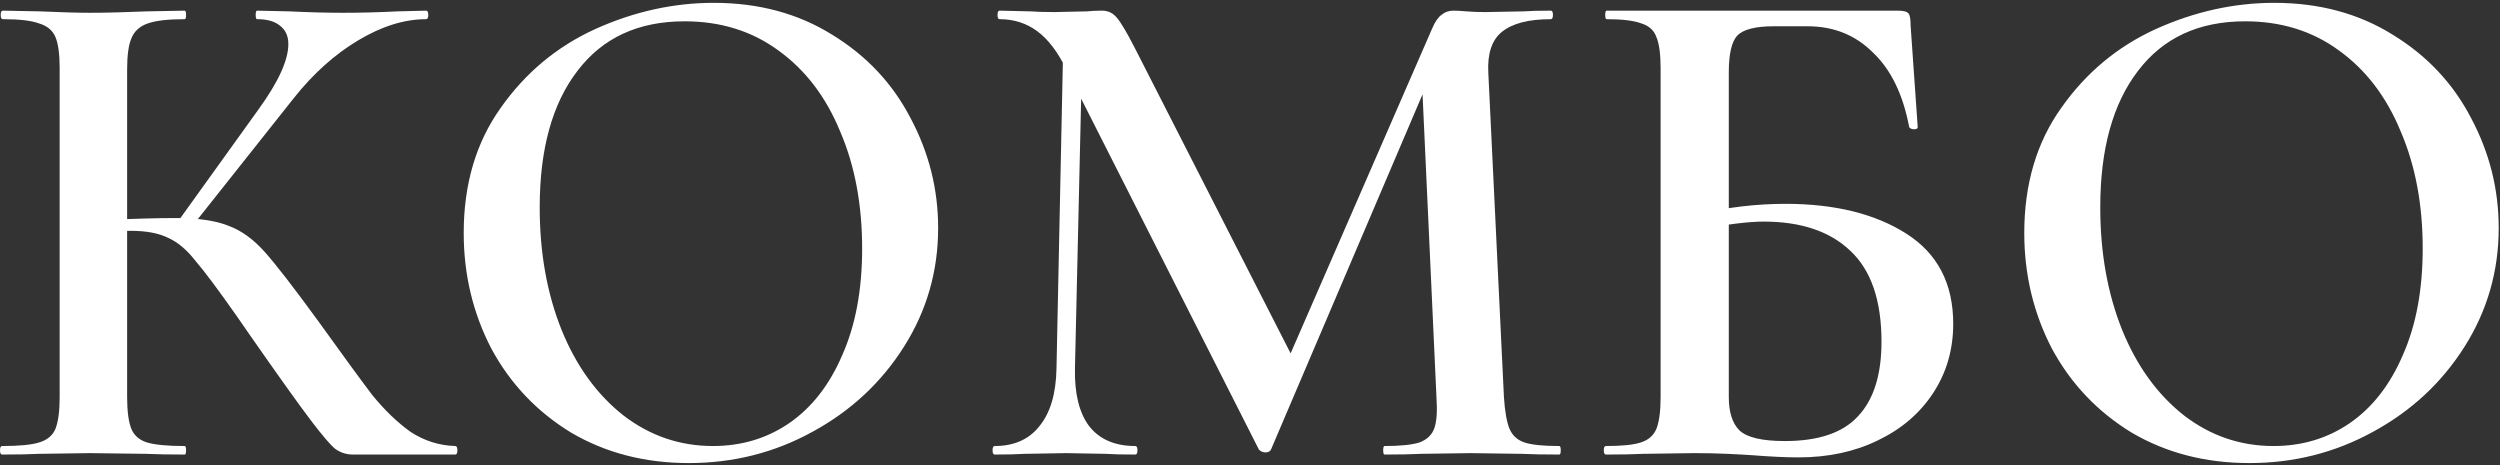 <?xml version="1.0" encoding="UTF-8"?> <svg xmlns="http://www.w3.org/2000/svg" width="704" height="131" viewBox="0 0 704 131" fill="none"><rect x="0" y="0" width="704" height="131" fill="#333333" stroke="none"/><path d="M99.4 128C97.533 128 95.867 127.467 94.4 126.4C93.067 125.333 90.733 122.6 87.4 118.2C84.067 113.8 78.4 105.867 70.4 94.4L66.8 89.2C61.467 81.6 57.533 76.333 55 73.4C52.6 70.333 50.067 68.2 47.4 67C44.733 65.667 41.2 65 36.8 65C35.2 65 33.667 65.067 32.2 65.2C30.867 65.333 29.667 65.467 28.6 65.6L28.4 62C37.2 61.6 44.2 61.4 49.4 61.4C55.8 61.4 60.8 62.133 64.4 63.6C68 64.933 71.4 67.4 74.6 71C77.8 74.6 82.8 81.067 89.6 90.4C96.4 99.867 101.467 106.8 104.8 111.2C108.267 115.467 111.867 118.933 115.6 121.6C119.467 124.133 123.667 125.467 128.2 125.6C128.6 125.6 128.8 126 128.8 126.8C128.8 127.6 128.6 128 128.2 128H99.4ZM0.6 128C0.2 128 7.45058e-08 127.6 7.45058e-08 126.8C7.45058e-08 126 0.2 125.6 0.6 125.6C5.4 125.6 8.867 125.267 11 124.6C13.267 123.933 14.8 122.667 15.6 120.8C16.4 118.8 16.8 115.8 16.8 111.8V19.2C16.8 15.2 16.4 12.267 15.6 10.4C14.8 8.533 13.267 7.267 11 6.6C8.867 5.8 5.467 5.4 0.8 5.4C0.4 5.4 0.2 5 0.2 4.2C0.2 3.4 0.4 3 0.8 3L11.2 3.2C17.067 3.467 21.8 3.6 25.4 3.6C29.667 3.6 35 3.467 41.4 3.2L52 3C52.267 3 52.4 3.4 52.4 4.2C52.4 5 52.267 5.4 52 5.4C47.333 5.4 43.867 5.8 41.6 6.6C39.333 7.4 37.8 8.8 37 10.8C36.2 12.667 35.8 15.6 35.8 19.6V111.8C35.8 115.8 36.2 118.8 37 120.8C37.8 122.667 39.267 123.933 41.4 124.6C43.667 125.267 47.2 125.6 52 125.6C52.267 125.6 52.4 126 52.4 126.8C52.4 127.6 52.267 128 52 128C47.467 128 43.867 127.933 41.2 127.8L25.4 127.6L11 127.8C8.467 127.933 5 128 0.6 128ZM49.8 62.8L72.8 30.8C78.4 23.067 81.2 16.933 81.2 12.4C81.2 10.133 80.4 8.4 78.8 7.2C77.333 6 75.2 5.4 72.4 5.4C72.133 5.4 72 5 72 4.2C72 3.4 72.133 3 72.4 3L81.4 3.2C87 3.467 92.067 3.6 96.6 3.6C101.533 3.6 106.667 3.467 112 3.2L120 3C120.4 3 120.6 3.4 120.6 4.2C120.6 5 120.4 5.4 120 5.4C113.867 5.4 107.467 7.4 100.8 11.4C94.133 15.4 88.067 20.867 82.6 27.8L53.4 64.6L49.8 62.8ZM193.981 130.4C181.581 130.4 170.515 127.533 160.781 121.8C151.181 115.933 143.715 108.067 138.381 98.2C133.181 88.2 130.581 77.333 130.581 65.6C130.581 51.867 134.048 40.133 140.981 30.4C147.915 20.533 156.781 13.133 167.581 8.2C178.515 3.267 189.648 0.8 200.981 0.8C213.648 0.8 224.781 3.8 234.381 9.8C243.981 15.667 251.315 23.467 256.381 33.2C261.581 42.933 264.181 53.267 264.181 64.2C264.181 76.333 260.981 87.467 254.581 97.6C248.181 107.733 239.581 115.733 228.781 121.6C218.115 127.467 206.515 130.4 193.981 130.4ZM200.781 125.6C208.781 125.6 215.915 123.467 222.181 119.2C228.581 114.8 233.581 108.4 237.181 100C240.915 91.6 242.781 81.6 242.781 70C242.781 57.6 240.715 46.6 236.581 37C232.581 27.267 226.781 19.667 219.181 14.2C211.715 8.733 202.915 6 192.781 6C179.715 6 169.648 10.667 162.581 20C155.515 29.2 151.981 42 151.981 58.4C151.981 71.2 154.048 82.733 158.181 93C162.315 103.133 168.115 111.133 175.581 117C183.048 122.733 191.448 125.6 200.781 125.6ZM299.506 7.6L304.906 8L302.706 103.8C302.573 110.867 303.906 116.267 306.706 120C309.64 123.733 313.973 125.6 319.706 125.6C320.106 125.6 320.306 126 320.306 126.8C320.306 127.6 320.106 128 319.706 128C316.106 128 313.306 127.933 311.306 127.8L300.306 127.6L288.506 127.8C286.506 127.933 283.706 128 280.106 128C279.706 128 279.506 127.6 279.506 126.8C279.506 126 279.706 125.6 280.106 125.6C285.573 125.6 289.773 123.733 292.706 120C295.773 116.267 297.373 110.867 297.506 103.8L299.506 7.6ZM439.106 125.6C439.373 125.6 439.506 126 439.506 126.8C439.506 127.6 439.373 128 439.106 128C434.706 128 431.173 127.933 428.506 127.8L414.106 127.6L400.106 127.8C397.706 127.933 394.306 128 389.906 128C389.64 128 389.506 127.6 389.506 126.8C389.506 126 389.64 125.6 389.906 125.6C394.306 125.6 397.573 125.267 399.706 124.6C401.84 123.8 403.24 122.467 403.906 120.6C404.573 118.733 404.773 115.8 404.506 111.8L400.306 20.4L409.106 6.6L357.906 126.6C357.64 127.133 357.106 127.4 356.306 127.4C355.64 127.4 355.04 127.133 354.506 126.6L300.306 19.6C297.906 14.667 295.173 11.067 292.106 8.8C289.04 6.533 285.506 5.4 281.506 5.4C281.106 5.4 280.906 5 280.906 4.2C280.906 3.4 281.106 3 281.506 3L290.106 3.2C291.84 3.333 294.106 3.4 296.906 3.4L306.106 3.2C307.306 3.067 308.706 3 310.306 3C312.04 3 313.44 3.667 314.506 5C315.573 6.2 317.24 9 319.506 13.4L364.506 101.6L355.906 116.8L403.306 8C404.106 6.133 404.973 4.867 405.906 4.2C406.84 3.4 407.973 3 409.306 3C410.24 3 411.44 3.067 412.906 3.2C414.373 3.333 416.173 3.4 418.306 3.4L429.106 3.2C430.84 3.067 433.373 3 436.706 3C437.106 3 437.306 3.4 437.306 4.2C437.306 5 437.106 5.4 436.706 5.4C430.44 5.4 425.84 6.6 422.906 9C420.106 11.267 418.84 15.067 419.106 20.4L423.506 111.8C423.773 115.933 424.306 118.933 425.106 120.8C425.906 122.667 427.306 123.933 429.306 124.6C431.306 125.267 434.573 125.6 439.106 125.6ZM506.428 128.8C502.961 128.8 498.695 128.6 493.628 128.2C491.761 128.067 489.361 127.933 486.428 127.8C483.628 127.667 480.495 127.6 477.028 127.6L462.628 127.8C460.095 127.933 456.628 128 452.228 128C451.828 128 451.628 127.6 451.628 126.8C451.628 126 451.828 125.6 452.228 125.6C456.761 125.6 460.028 125.267 462.028 124.6C464.161 123.933 465.628 122.667 466.428 120.8C467.228 118.8 467.628 115.8 467.628 111.8V19.2C467.628 15.2 467.228 12.267 466.428 10.4C465.761 8.533 464.361 7.267 462.228 6.6C460.095 5.8 456.828 5.4 452.428 5.4C452.161 5.4 452.028 5 452.028 4.2C452.028 3.4 452.161 3 452.428 3H534.428C536.028 3 537.028 3.267 537.428 3.8C537.828 4.2 538.028 5.333 538.028 7.2L540.028 35.8C540.028 36.2 539.695 36.4 539.028 36.4C538.361 36.4 537.895 36.2 537.628 35.8C535.895 26.6 532.495 19.6 527.428 14.8C522.495 9.867 516.361 7.4 509.028 7.4H499.428C494.361 7.4 490.961 8.267 489.228 10C487.628 11.733 486.828 15.2 486.828 20.4V111.8C486.828 116.067 487.828 119.2 489.828 121.2C491.961 123.2 496.228 124.2 502.628 124.2C512.095 124.2 518.961 121.867 523.228 117.2C527.628 112.533 529.828 105.533 529.828 96.2C529.828 84.6 526.895 76.067 521.028 70.6C515.295 65.133 507.161 62.4 496.628 62.4C492.495 62.4 486.495 63.133 478.628 64.6L477.828 60.4C486.095 58.4 494.428 57.4 502.828 57.4C516.695 57.4 528.028 60.2 536.828 65.8C545.628 71.4 550.028 79.867 550.028 91.2C550.028 98.4 548.161 104.867 544.428 110.6C540.695 116.333 535.495 120.8 528.828 124C522.295 127.2 514.828 128.8 506.428 128.8ZM633.434 130.4C621.034 130.4 609.968 127.533 600.234 121.8C590.634 115.933 583.168 108.067 577.834 98.2C572.634 88.2 570.034 77.333 570.034 65.6C570.034 51.867 573.501 40.133 580.434 30.4C587.368 20.533 596.234 13.133 607.034 8.2C617.968 3.267 629.101 0.8 640.434 0.8C653.101 0.8 664.234 3.8 673.834 9.8C683.434 15.667 690.768 23.467 695.834 33.2C701.034 42.933 703.634 53.267 703.634 64.2C703.634 76.333 700.434 87.467 694.034 97.6C687.634 107.733 679.034 115.733 668.234 121.6C657.568 127.467 645.968 130.4 633.434 130.4ZM640.234 125.6C648.234 125.6 655.368 123.467 661.634 119.2C668.034 114.8 673.034 108.4 676.634 100C680.368 91.6 682.234 81.6 682.234 70C682.234 57.6 680.168 46.6 676.034 37C672.034 27.267 666.234 19.667 658.634 14.2C651.168 8.733 642.368 6 632.234 6C619.168 6 609.101 10.667 602.034 20C594.968 29.2 591.434 42 591.434 58.4C591.434 71.2 593.501 82.733 597.634 93C601.768 103.133 607.568 111.133 615.034 117C622.501 122.733 630.901 125.6 640.234 125.6Z" fill="white"></path></svg> 